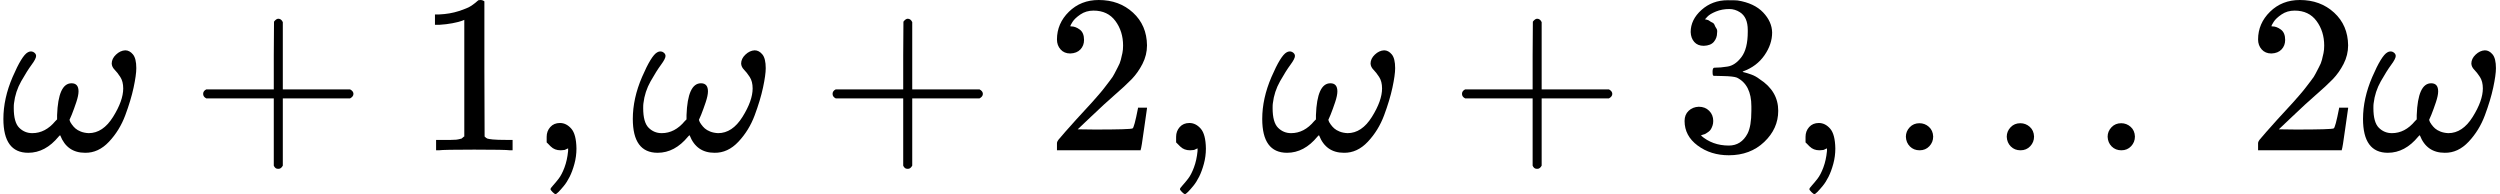 <svg version="1.1" style="vertical-align: -0.439ex;" xmlns="http://www.w3.org/2000/svg" width="11078px" height="860px"   viewBox="0 -666 11078 860" xmlns:xlink="http://www.w3.org/1999/xlink"><defs><path id="MJX-1007-TEX-I-1D714" d="M495 384Q495 406 514 424T555 443Q574 443 589 425T604 364Q604 334 592 278T555 155T483 38T377 -11Q297 -11 267 66Q266 68 260 61Q201 -11 125 -11Q15 -11 15 139Q15 230 56 325T123 434Q135 441 147 436Q160 429 160 418Q160 406 140 379T94 306T62 208Q61 202 61 187Q61 124 85 100T143 76Q201 76 245 129L253 137V156Q258 297 317 297Q348 297 348 261Q348 243 338 213T318 158L308 135Q309 133 310 129T318 115T334 97T358 83T393 76Q456 76 501 148T546 274Q546 305 533 325T508 357T495 384Z"></path><path id="MJX-1007-TEX-N-2B" d="M56 237T56 250T70 270H369V420L370 570Q380 583 389 583Q402 583 409 568V270H707Q722 262 722 250T707 230H409V-68Q401 -82 391 -82H389H387Q375 -82 369 -68V230H70Q56 237 56 250Z"></path><path id="MJX-1007-TEX-N-31" d="M213 578L200 573Q186 568 160 563T102 556H83V602H102Q149 604 189 617T245 641T273 663Q275 666 285 666Q294 666 302 660V361L303 61Q310 54 315 52T339 48T401 46H427V0H416Q395 3 257 3Q121 3 100 0H88V46H114Q136 46 152 46T177 47T193 50T201 52T207 57T213 61V578Z"></path><path id="MJX-1007-TEX-N-2C" d="M78 35T78 60T94 103T137 121Q165 121 187 96T210 8Q210 -27 201 -60T180 -117T154 -158T130 -185T117 -194Q113 -194 104 -185T95 -172Q95 -168 106 -156T131 -126T157 -76T173 -3V9L172 8Q170 7 167 6T161 3T152 1T140 0Q113 0 96 17Z"></path><path id="MJX-1007-TEX-N-32" d="M109 429Q82 429 66 447T50 491Q50 562 103 614T235 666Q326 666 387 610T449 465Q449 422 429 383T381 315T301 241Q265 210 201 149L142 93L218 92Q375 92 385 97Q392 99 409 186V189H449V186Q448 183 436 95T421 3V0H50V19V31Q50 38 56 46T86 81Q115 113 136 137Q145 147 170 174T204 211T233 244T261 278T284 308T305 340T320 369T333 401T340 431T343 464Q343 527 309 573T212 619Q179 619 154 602T119 569T109 550Q109 549 114 549Q132 549 151 535T170 489Q170 464 154 447T109 429Z"></path><path id="MJX-1007-TEX-N-33" d="M127 463Q100 463 85 480T69 524Q69 579 117 622T233 665Q268 665 277 664Q351 652 390 611T430 522Q430 470 396 421T302 350L299 348Q299 347 308 345T337 336T375 315Q457 262 457 175Q457 96 395 37T238 -22Q158 -22 100 21T42 130Q42 158 60 175T105 193Q133 193 151 175T169 130Q169 119 166 110T159 94T148 82T136 74T126 70T118 67L114 66Q165 21 238 21Q293 21 321 74Q338 107 338 175V195Q338 290 274 322Q259 328 213 329L171 330L168 332Q166 335 166 348Q166 366 174 366Q202 366 232 371Q266 376 294 413T322 525V533Q322 590 287 612Q265 626 240 626Q208 626 181 615T143 592T132 580H135Q138 579 143 578T153 573T165 566T175 555T183 540T186 520Q186 498 172 481T127 463Z"></path><path id="MJX-1007-TEX-N-2026" d="M78 60Q78 84 95 102T138 120Q162 120 180 104T199 61Q199 36 182 18T139 0T96 17T78 60ZM525 60Q525 84 542 102T585 120Q609 120 627 104T646 61Q646 36 629 18T586 0T543 17T525 60ZM972 60Q972 84 989 102T1032 120Q1056 120 1074 104T1093 61Q1093 36 1076 18T1033 0T990 17T972 60Z"></path><path id="MJX-1007-TEX-N-A0" d=""></path></defs><g stroke="currentColor" fill="currentColor" stroke-width="0" transform="scale(1,-1)"><g ><g ><use  xlink:href="#MJX-1007-TEX-I-1D714"></use></g><g  transform="translate(844.2,0)"><use  xlink:href="#MJX-1007-TEX-N-2B"></use></g><g  transform="translate(1844.4,0)"><use  xlink:href="#MJX-1007-TEX-N-31"></use></g><g  transform="translate(2344.4,0)"><use  xlink:href="#MJX-1007-TEX-N-2C"></use></g><g  transform="translate(2789.1,0)"><use  xlink:href="#MJX-1007-TEX-I-1D714"></use></g><g  transform="translate(3633.3,0)"><use  xlink:href="#MJX-1007-TEX-N-2B"></use></g><g  transform="translate(4633.6,0)"><use  xlink:href="#MJX-1007-TEX-N-32"></use></g><g  transform="translate(5133.6,0)"><use  xlink:href="#MJX-1007-TEX-N-2C"></use></g><g  transform="translate(5578.2,0)"><use  xlink:href="#MJX-1007-TEX-I-1D714"></use></g><g  transform="translate(6422.4,0)"><use  xlink:href="#MJX-1007-TEX-N-2B"></use></g><g  transform="translate(7422.7,0)"><use  xlink:href="#MJX-1007-TEX-N-33"></use></g><g  transform="translate(7922.7,0)"><use  xlink:href="#MJX-1007-TEX-N-2C"></use></g><g  transform="translate(8367.3,0)"><use  xlink:href="#MJX-1007-TEX-N-2026"></use></g><g  transform="translate(9706,0)"><use  xlink:href="#MJX-1007-TEX-N-A0"></use></g><g  transform="translate(9956,0)"><use  xlink:href="#MJX-1007-TEX-N-32"></use></g><g  transform="translate(10456,0)"><use  xlink:href="#MJX-1007-TEX-I-1D714"></use></g></g></g></svg>